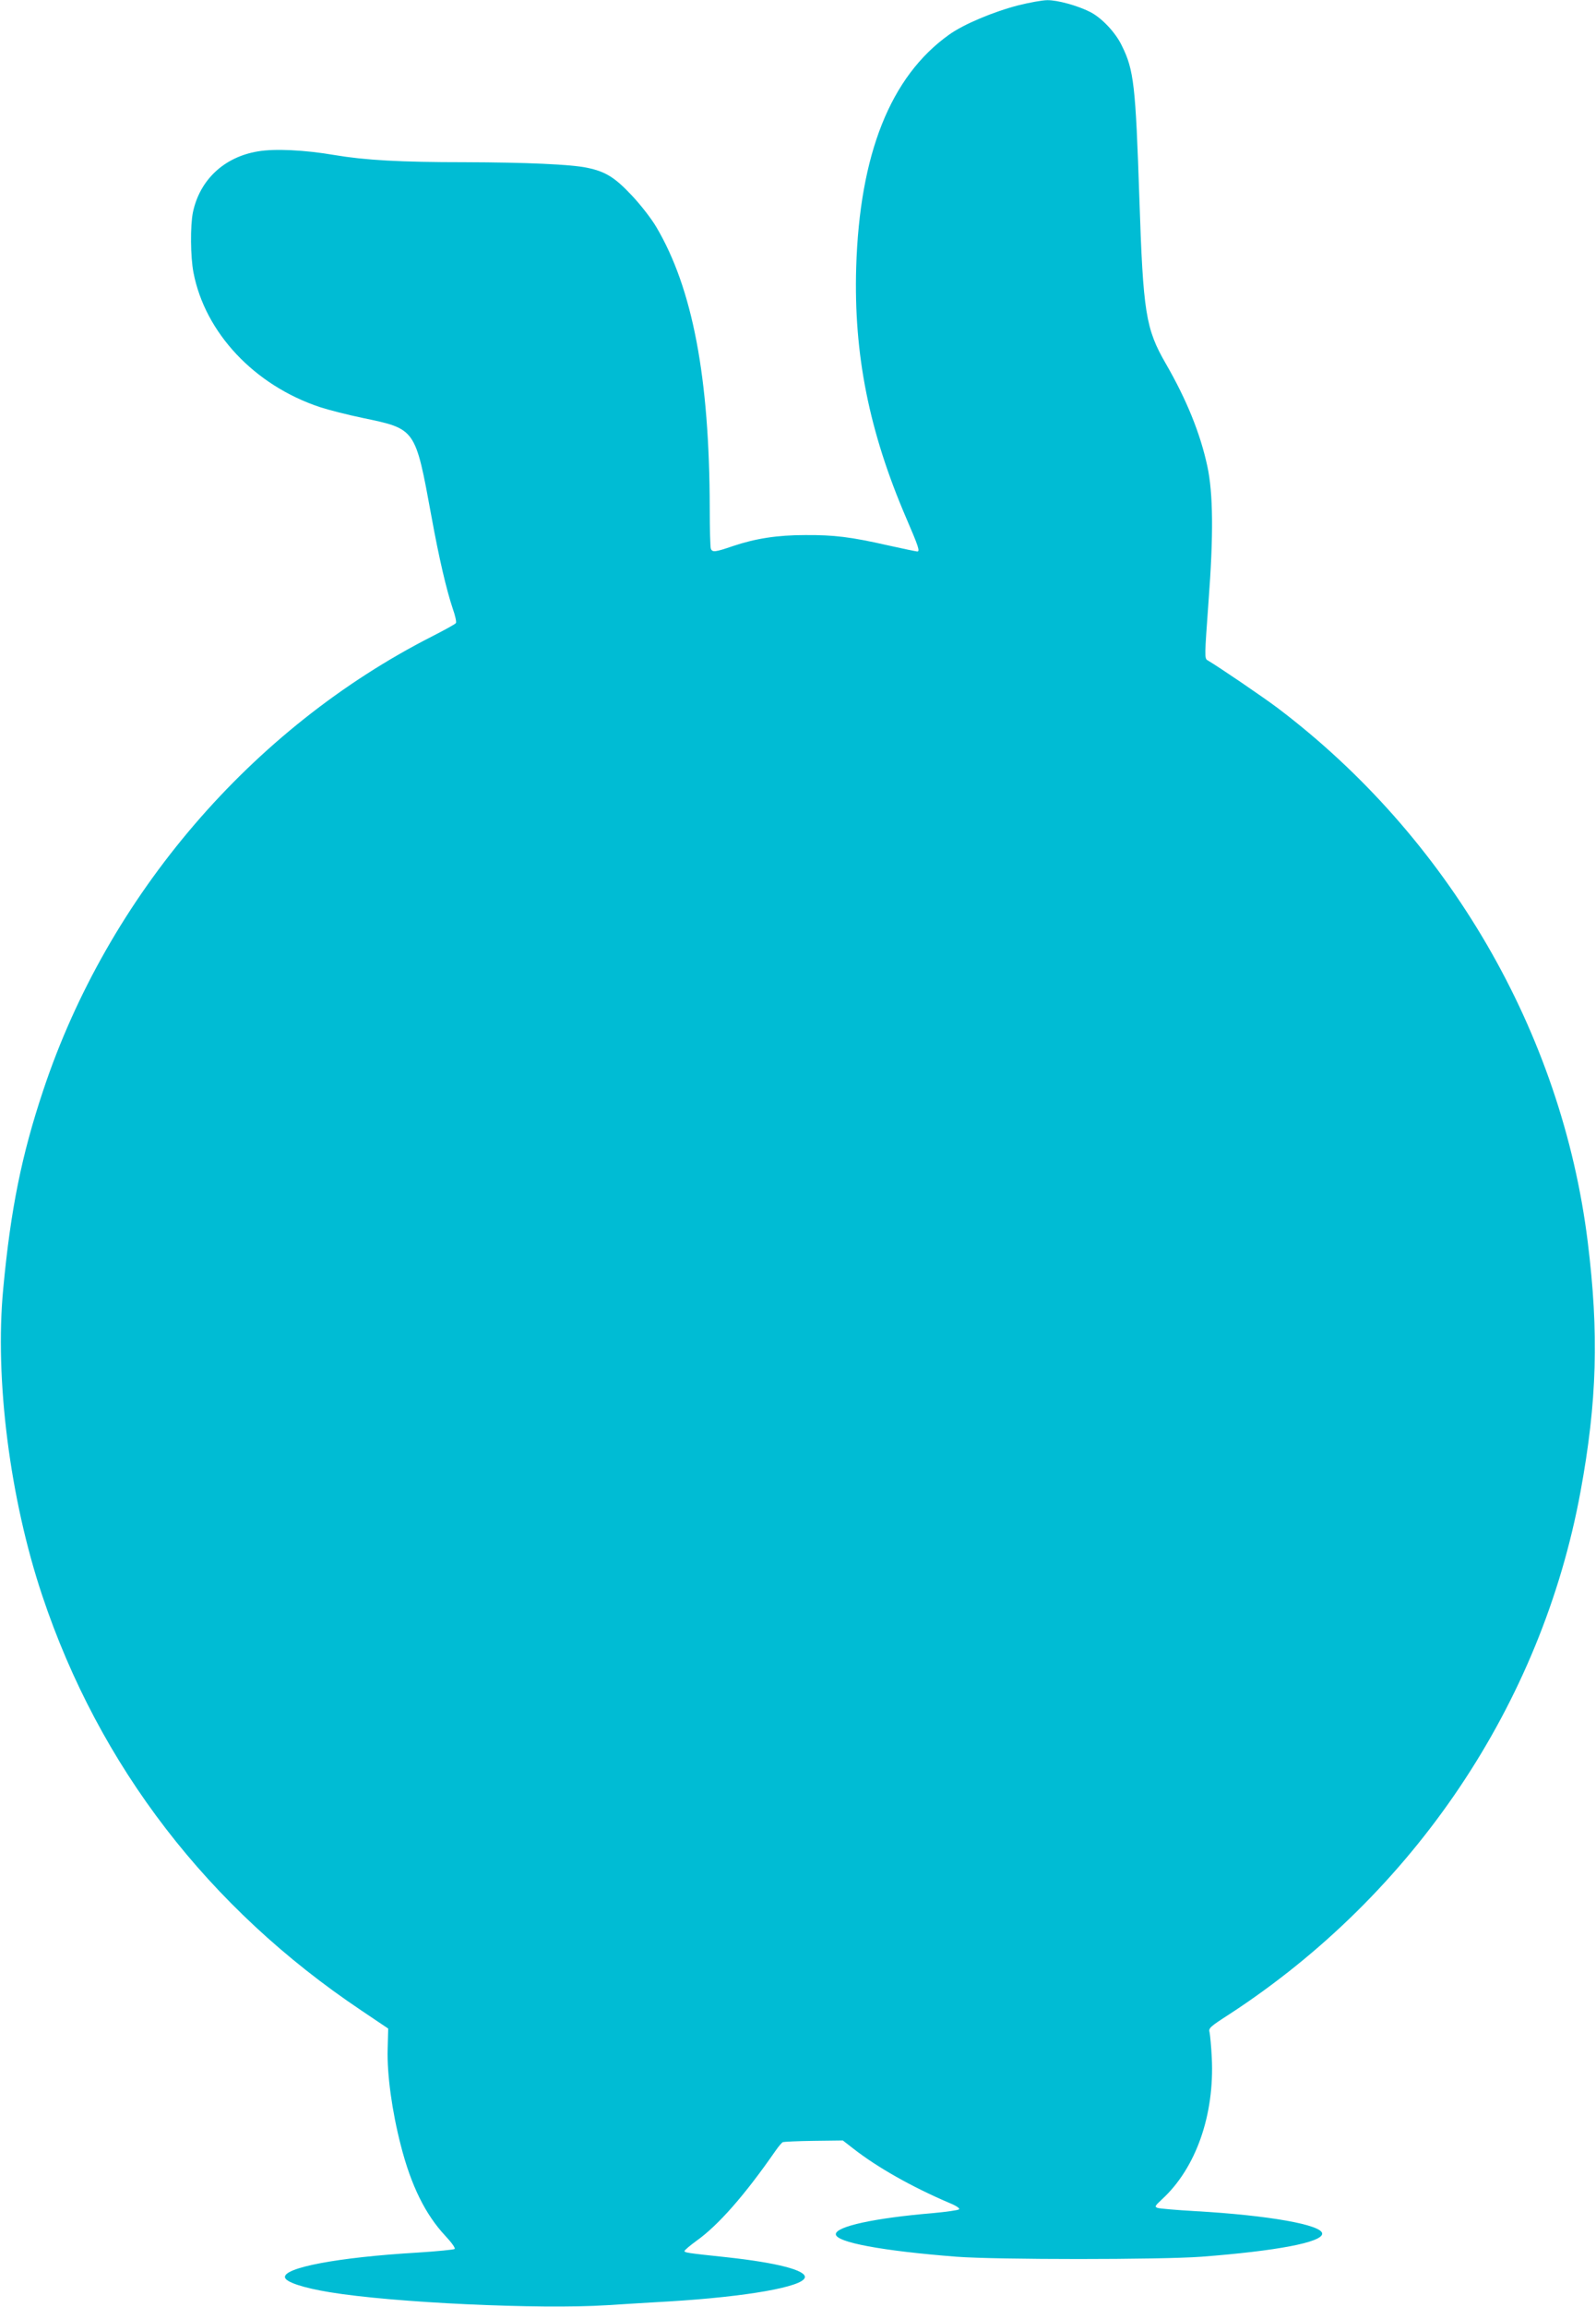 <?xml version="1.0" standalone="no"?>
<!DOCTYPE svg PUBLIC "-//W3C//DTD SVG 20010904//EN"
 "http://www.w3.org/TR/2001/REC-SVG-20010904/DTD/svg10.dtd">
<svg version="1.0" xmlns="http://www.w3.org/2000/svg"
 width="886pt" height="1280pt" viewBox="0 0 886 1280"
 preserveAspectRatio="xMidYMid meet">
<g transform="translate(0,1280) scale(0.1,-0.1)"
fill="#00bcd4" stroke="none">
<path d="M5655 12771 c-140 -36 -307 -106 -387 -164 -325 -232 -496 -662 -515
-1292 -14 -480 71 -909 278 -1390 68 -158 77 -185 61 -185 -5 0 -78 15 -163
34 -207 47 -299 58 -459 57 -155 0 -276 -19 -401 -61 -99 -34 -115 -36 -123
-14 -3 9 -6 109 -6 222 -1 726 -95 1222 -297 1563 -27 46 -87 123 -136 175
-94 100 -146 132 -247 153 -88 19 -341 30 -680 31 -359 0 -553 11 -725 40
-163 28 -331 36 -423 20 -188 -31 -323 -158 -361 -338 -15 -74 -14 -246 3
-334 64 -334 338 -626 702 -747 49 -16 155 -43 237 -60 296 -62 292 -56 382
-546 42 -232 84 -410 118 -511 14 -39 22 -76 18 -81 -3 -6 -62 -38 -130 -73
-1004 -510 -1802 -1440 -2161 -2520 -120 -359 -181 -661 -222 -1100 -48 -502
37 -1168 217 -1705 316 -945 921 -1731 1770 -2300 l150 -101 -3 -114 c-4 -140
24 -344 73 -534 57 -223 136 -383 247 -502 34 -36 57 -68 52 -73 -5 -4 -97
-13 -205 -20 -443 -26 -748 -84 -737 -138 5 -26 102 -58 249 -82 350 -58 1166
-96 1539 -72 96 6 252 16 345 21 430 26 743 81 753 133 8 40 -157 82 -433 112
-227 24 -235 26 -235 35 0 4 30 30 66 56 121 86 268 253 440 501 16 23 34 44
40 47 7 2 84 6 173 7 l160 2 58 -45 c133 -104 324 -212 532 -301 40 -16 61
-31 55 -36 -5 -5 -70 -14 -144 -21 -324 -27 -540 -74 -540 -117 0 -45 259 -93
670 -125 226 -17 1127 -17 1360 0 417 32 670 80 670 128 0 49 -298 102 -705
125 -104 6 -199 14 -209 18 -17 6 -15 11 24 47 189 173 293 469 277 787 -3 61
-9 124 -12 139 -7 24 0 31 112 103 1023 668 1730 1719 1947 2898 92 499 103
879 40 1387 -144 1162 -774 2245 -1722 2962 -80 60 -319 223 -388 264 -18 10
-17 21 5 326 28 368 26 602 -7 753 -39 180 -114 366 -230 567 -112 194 -126
282 -147 920 -21 624 -30 709 -97 844 -35 74 -113 156 -177 188 -69 35 -182
66 -237 65 -27 0 -98 -13 -159 -28z"/>
</g>
</svg>
